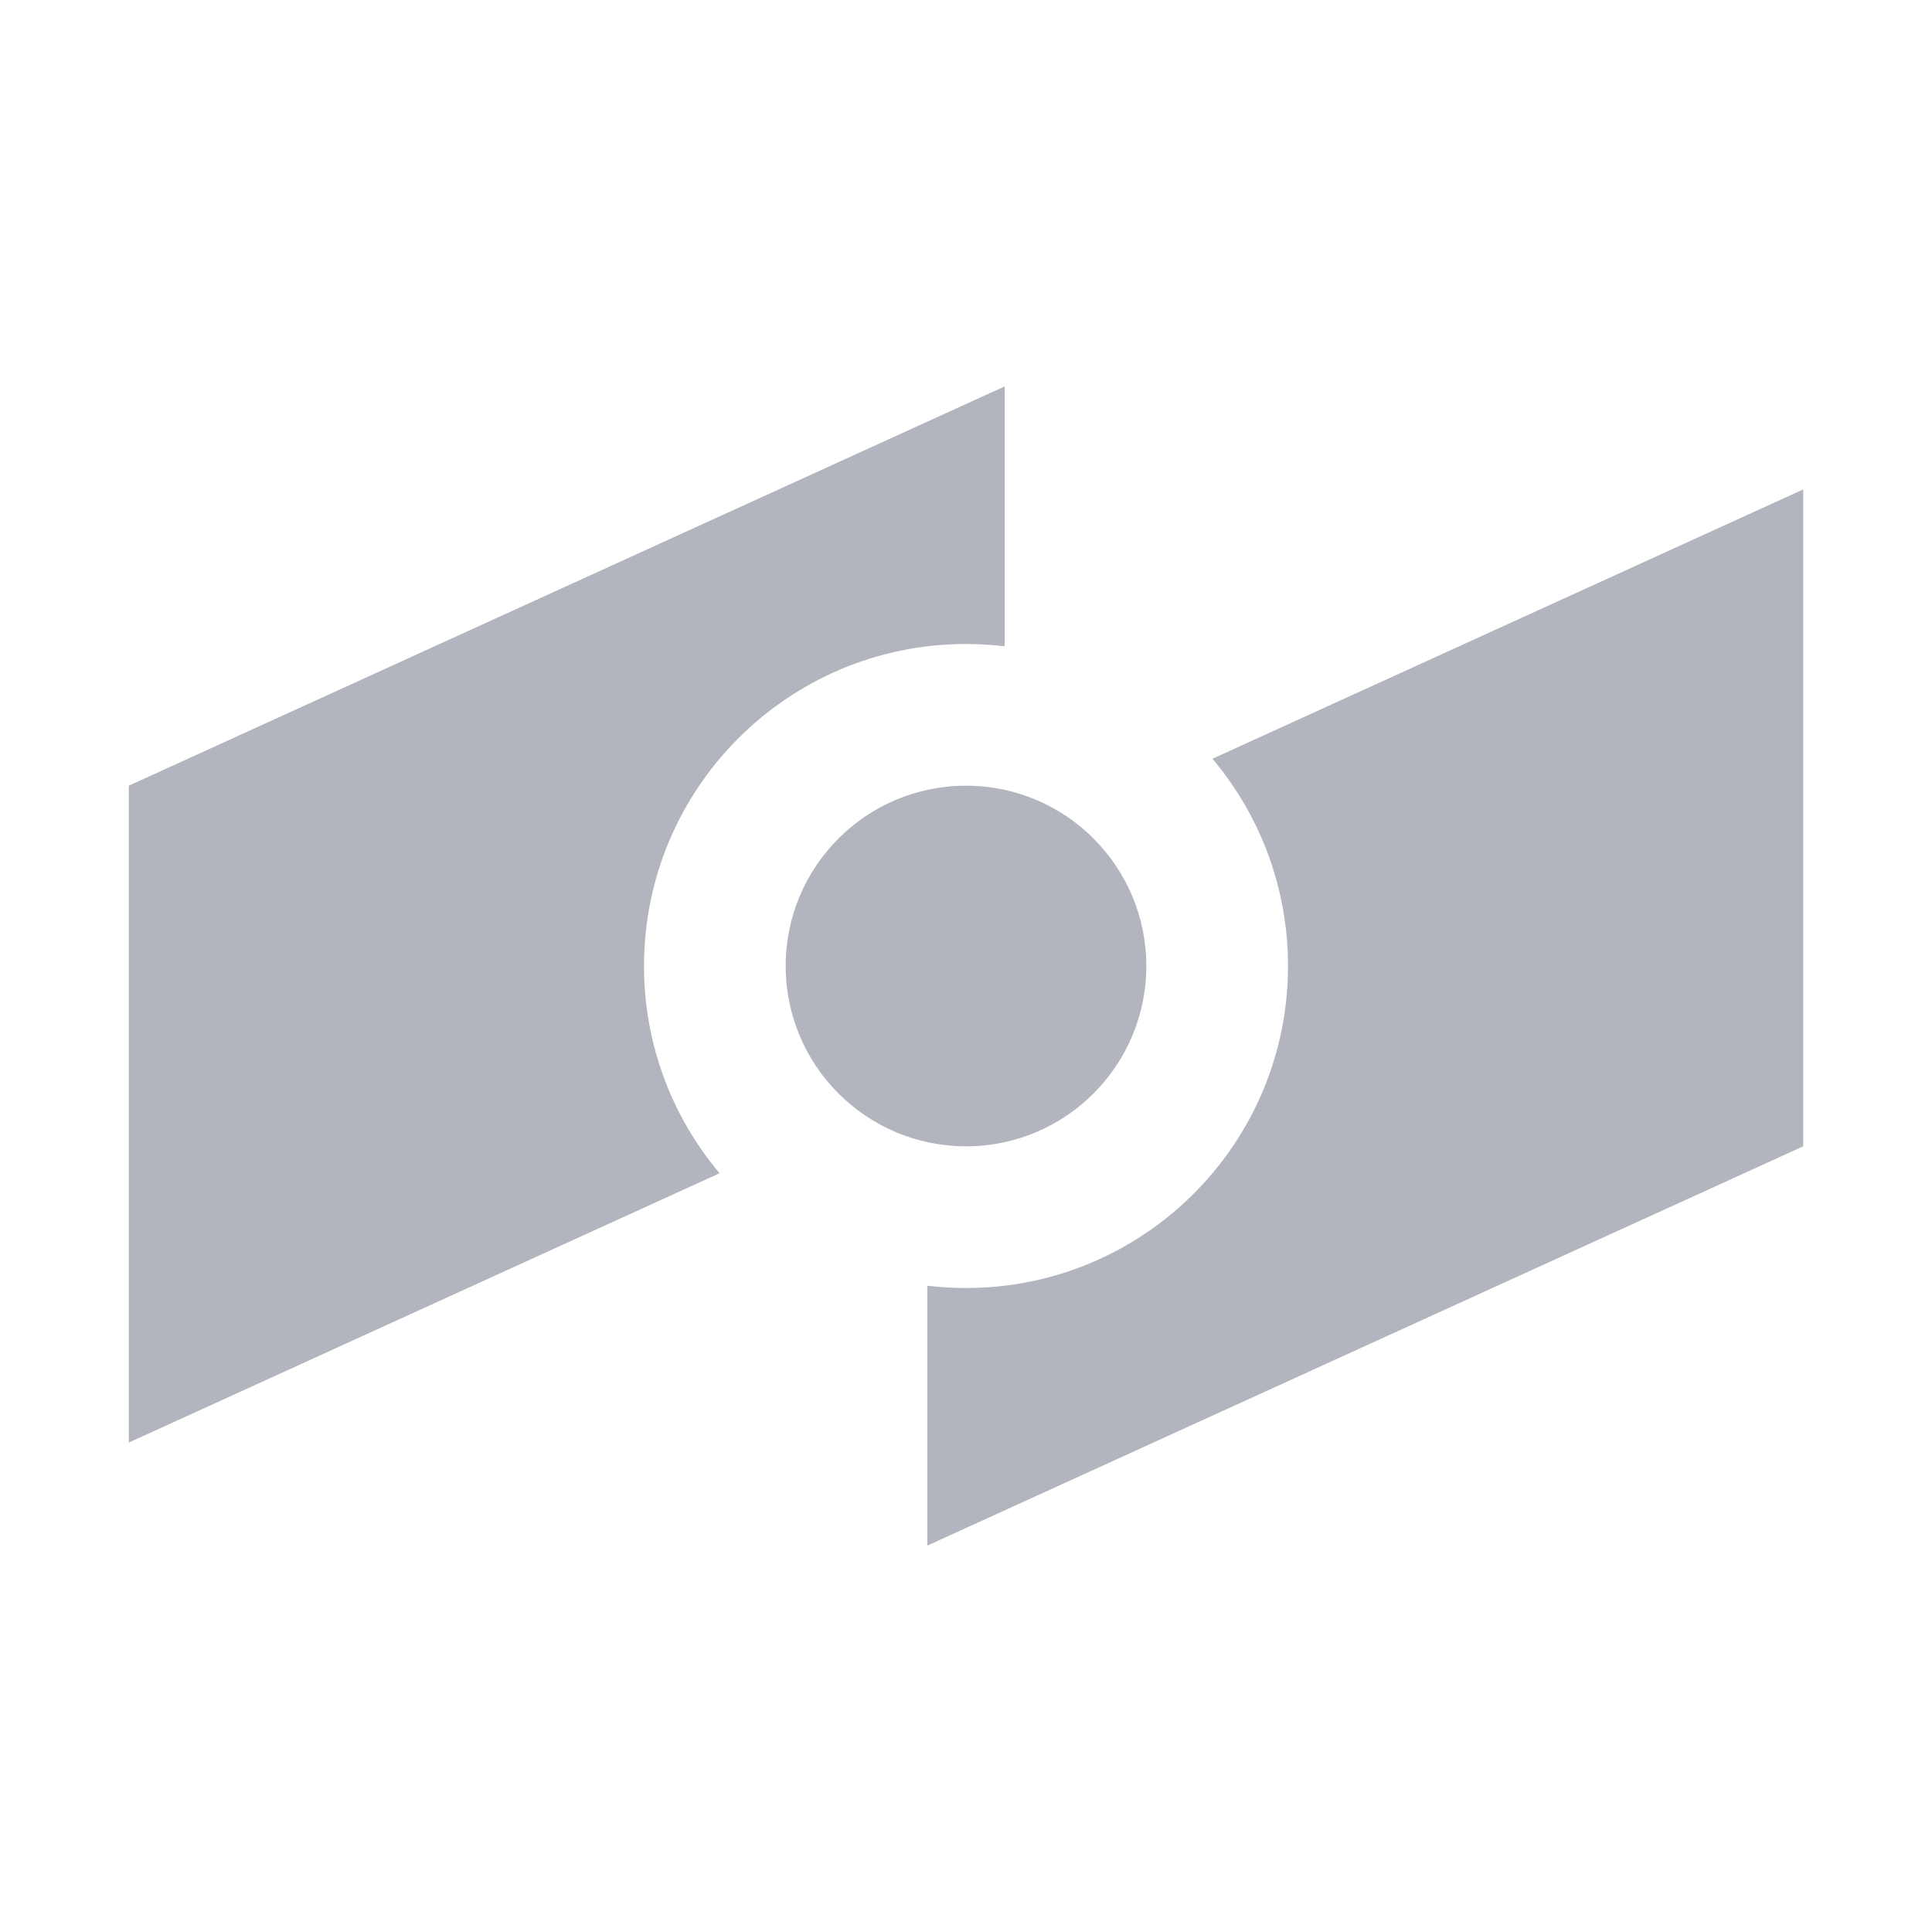 <?xml version="1.0" encoding="UTF-8"?> <svg xmlns="http://www.w3.org/2000/svg" width="100" height="100" viewBox="0 0 100 100" fill="none"><path fill-rule="evenodd" clip-rule="evenodd" d="M6.667 40.667L52 20V33.452C51.345 33.374 50.677 33.333 50 33.333C40.796 33.333 33.334 40.795 33.334 50C33.334 54.086 34.804 57.828 37.244 60.727L6.667 74.667V40.667ZM48 66.548V80L93.334 59.333V25.333L62.757 39.273C65.197 42.172 66.667 45.914 66.667 50C66.667 59.205 59.205 66.667 50 66.667C49.324 66.667 48.656 66.626 48 66.548Z" fill="#B2B5BD"></path><circle cx="50" cy="50" r="9.333" fill="#B2B5BD"></circle></svg> 